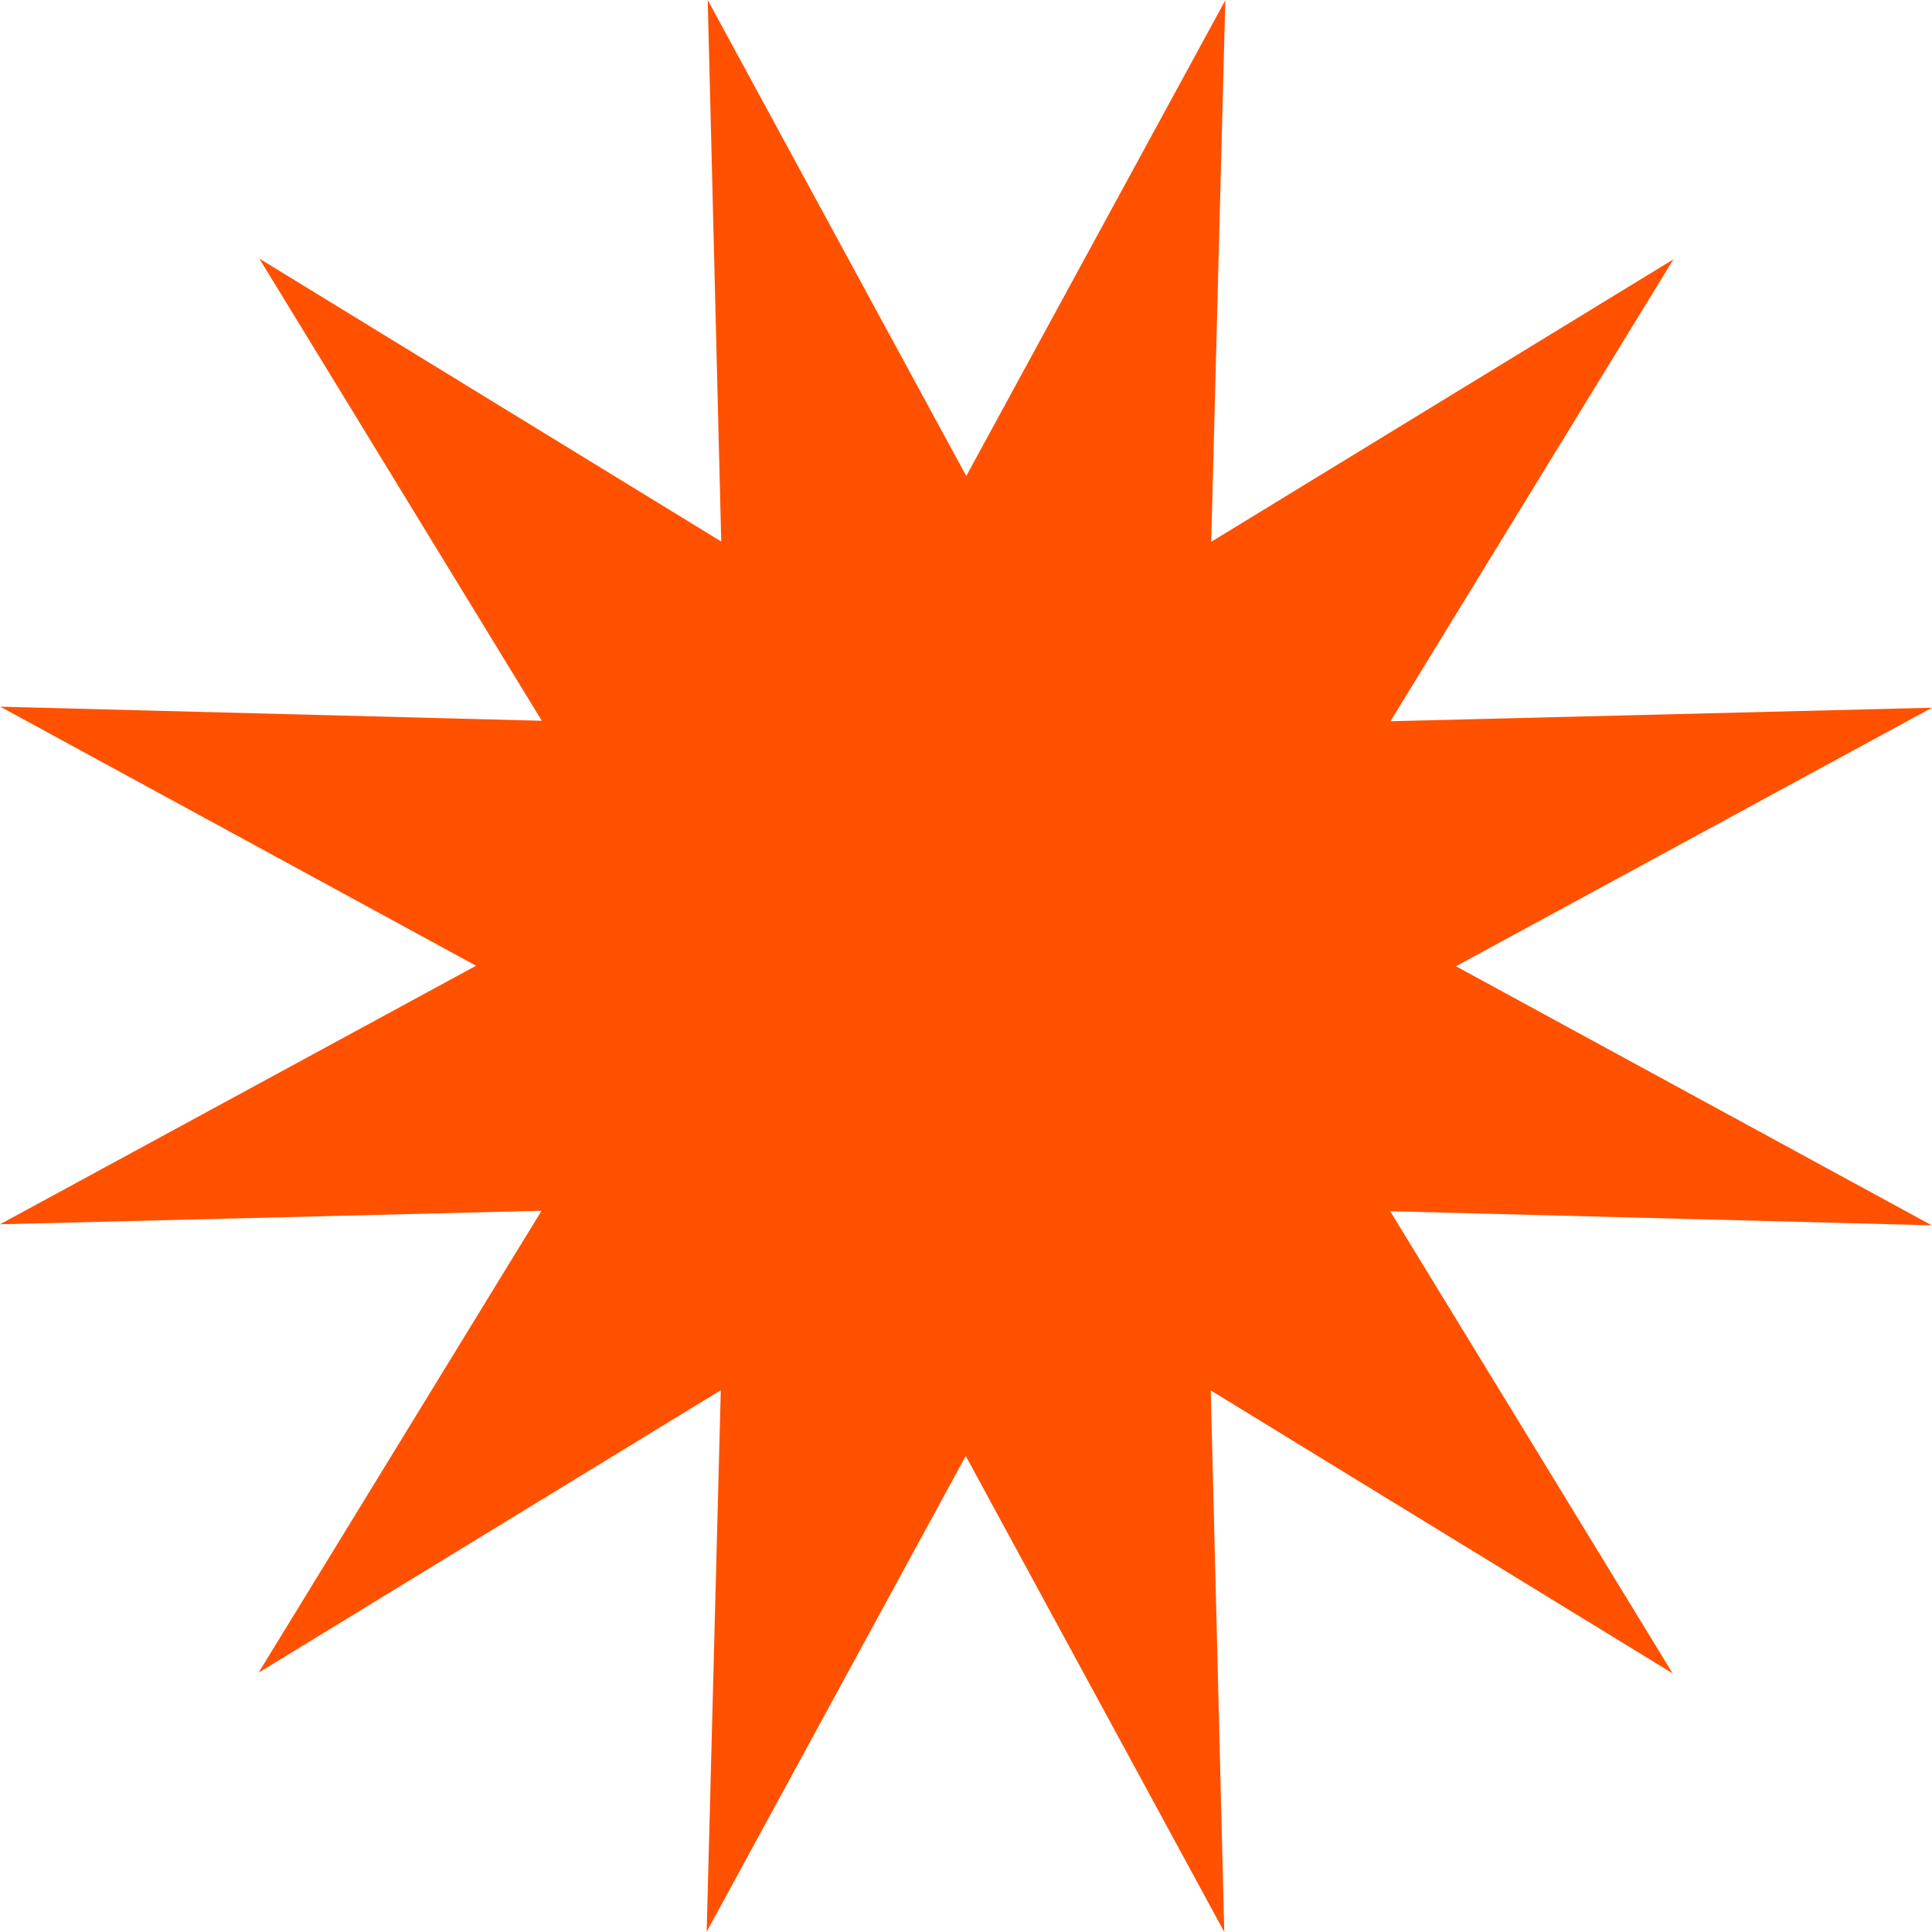 <?xml version="1.0" encoding="UTF-8"?> <svg xmlns="http://www.w3.org/2000/svg" width="696" height="696" viewBox="0 0 696 696" fill="none"> <path d="M254.953 -0.001L348.094 171.489L441.419 0.098L436.337 195.184L602.853 93.417L500.909 259.825L696 254.951L524.51 348.093L695.901 441.417L500.815 436.335L602.582 602.852L436.174 500.908L441.047 695.999L347.906 524.509L254.582 695.899L259.664 500.814L93.147 602.58L195.091 436.172L3.86479e-05 441.046L171.49 347.905L0.099 254.58L195.185 259.662L93.419 93.146L259.827 195.09L254.953 -0.001Z" fill="#FF5100"></path> </svg> 